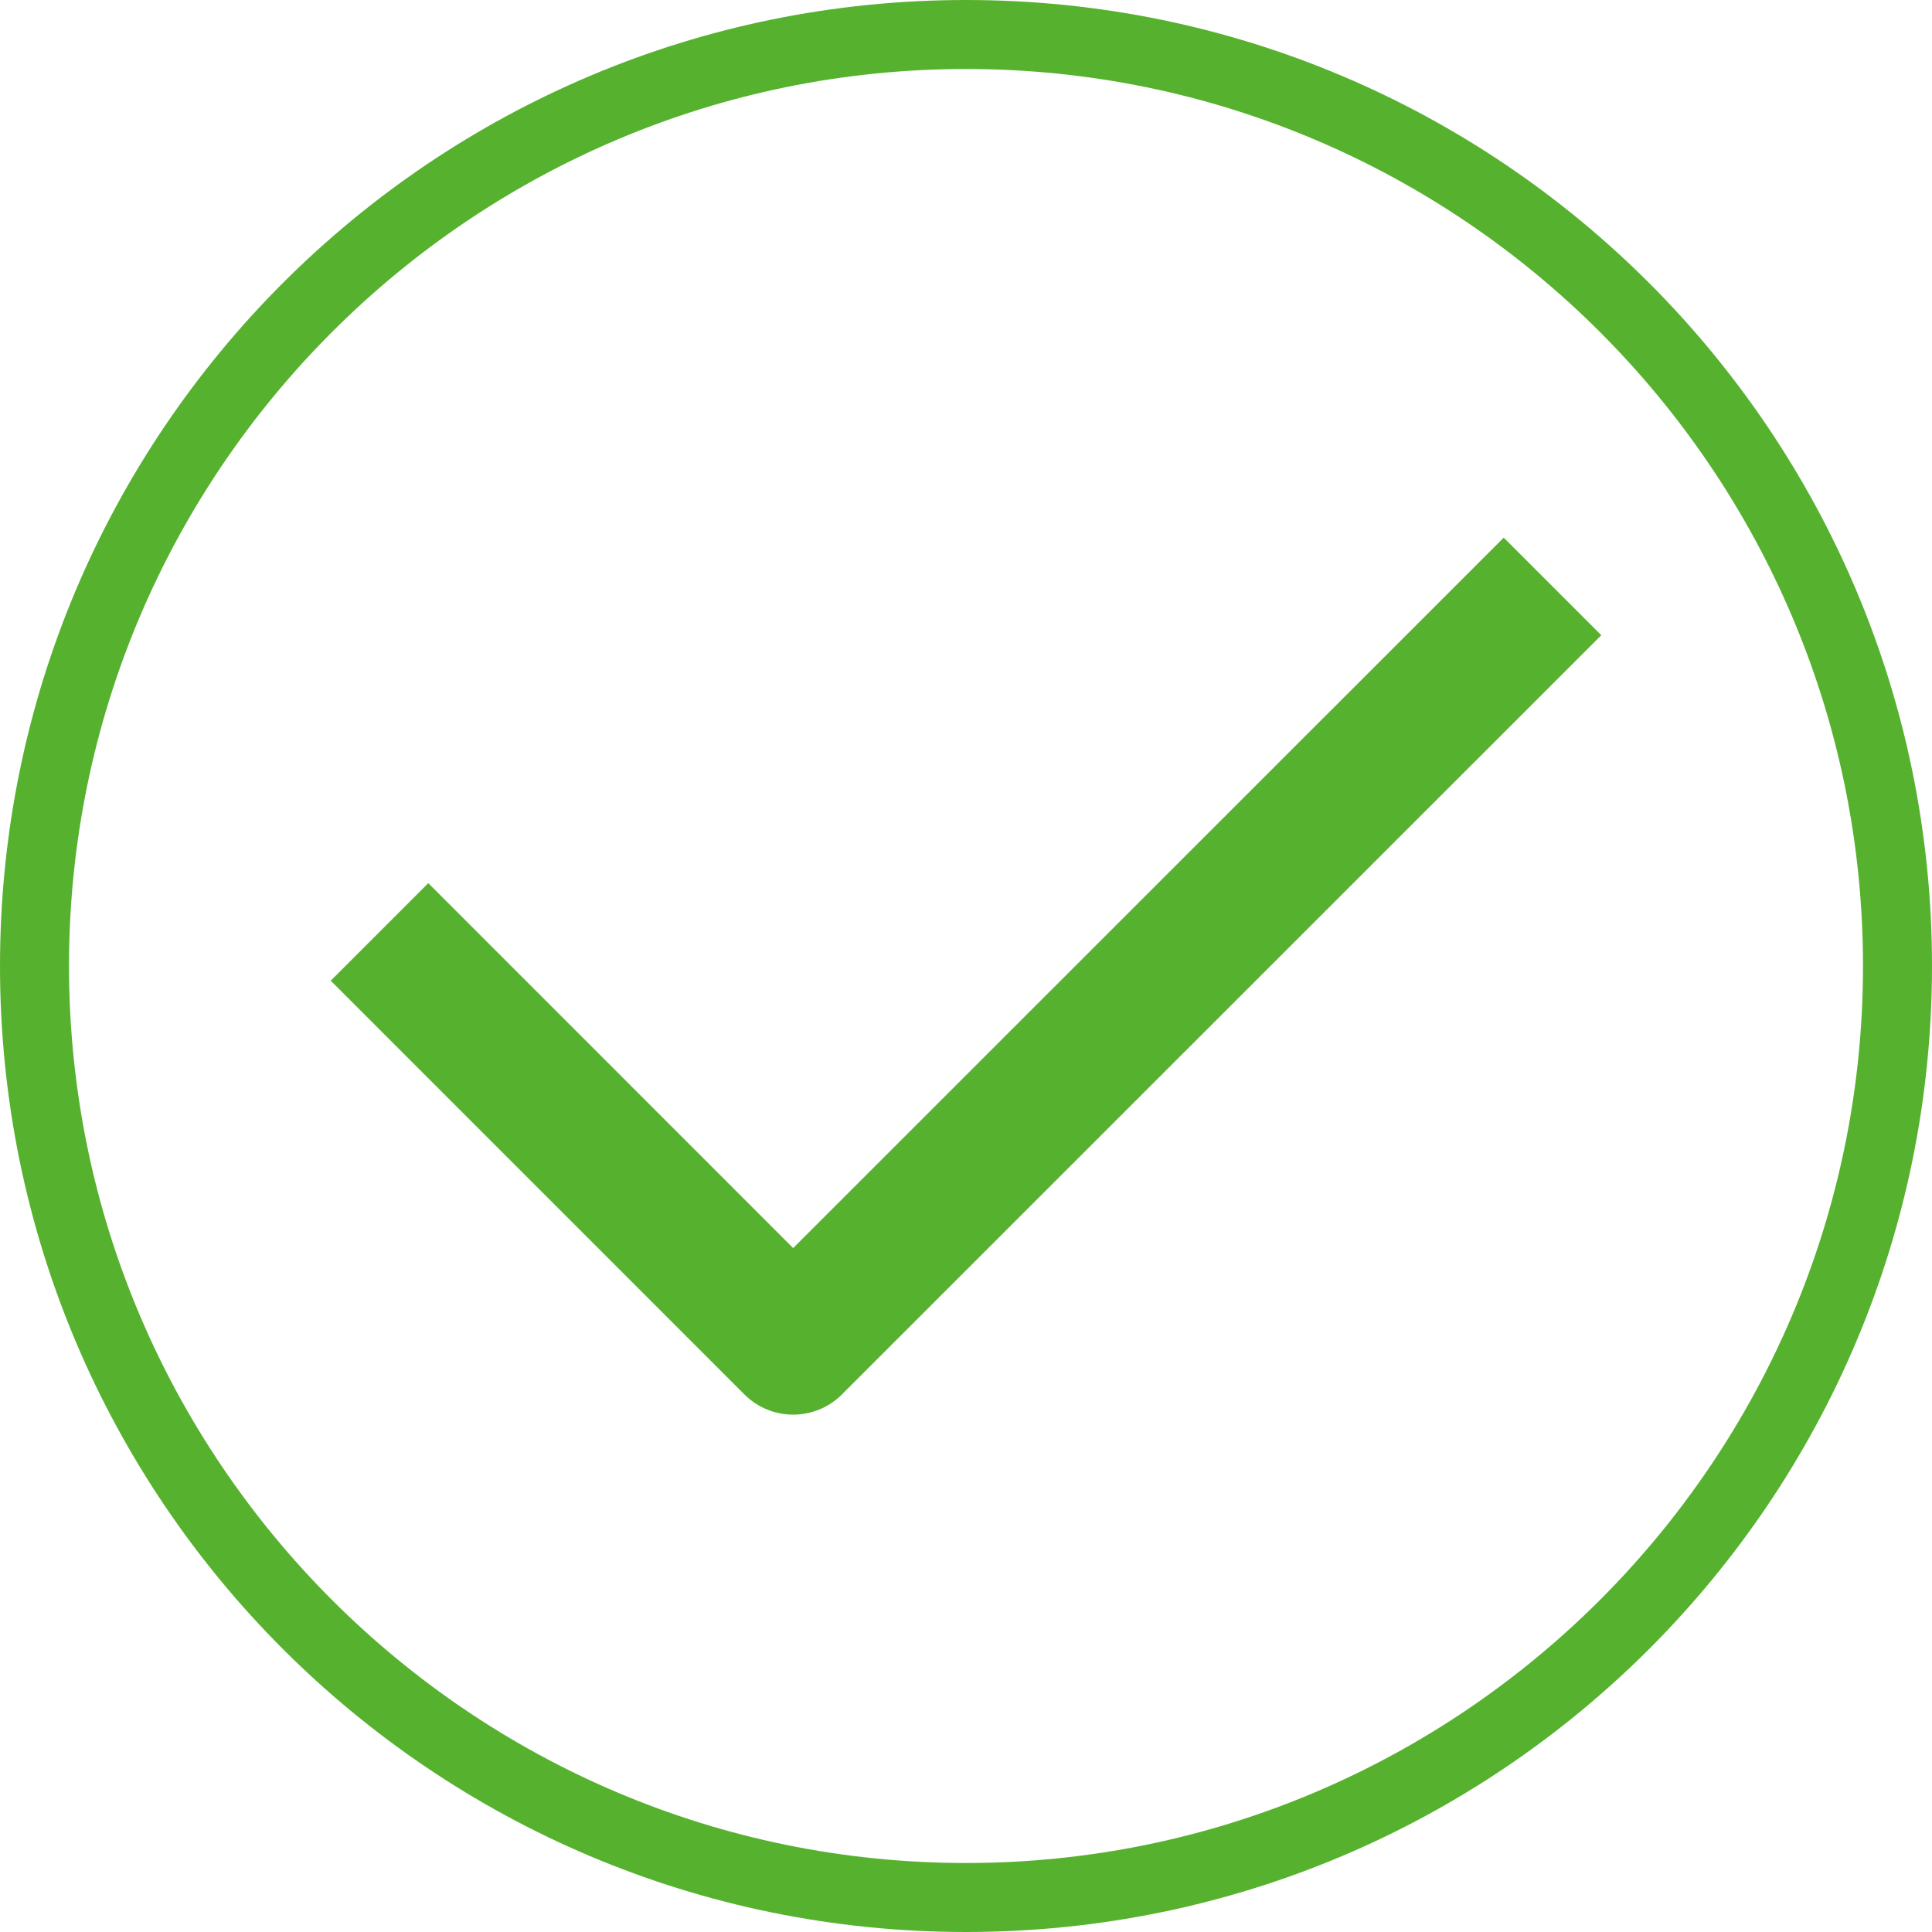 <svg class="svg-icon" style="width: 1em; height: 1em;vertical-align: middle;fill: #56B22E;overflow: hidden;" viewBox="0 0 1024 1024" version="1.1" xmlns="http://www.w3.org/2000/svg"><path d="M796.999 284.965 420.392 661.5 227.001 468.072l-51.714 51.714L394.536 739.072c7.142 7.142 16.499 10.714 25.858 10.714s18.714-3.571 25.858-10.714l402.465-402.394L796.999 284.965z"  /><path d="M512 0C229.215 0 0 229.215 0 512s229.215 512 512 512 512-229.215 512-512S794.785 0 512 0zM512 987.429C249.858 987.429 36.571 774.142 36.571 512S249.858 36.571 512 36.571s475.429 213.286 475.429 475.429S774.142 987.429 512 987.429z"  /></svg>